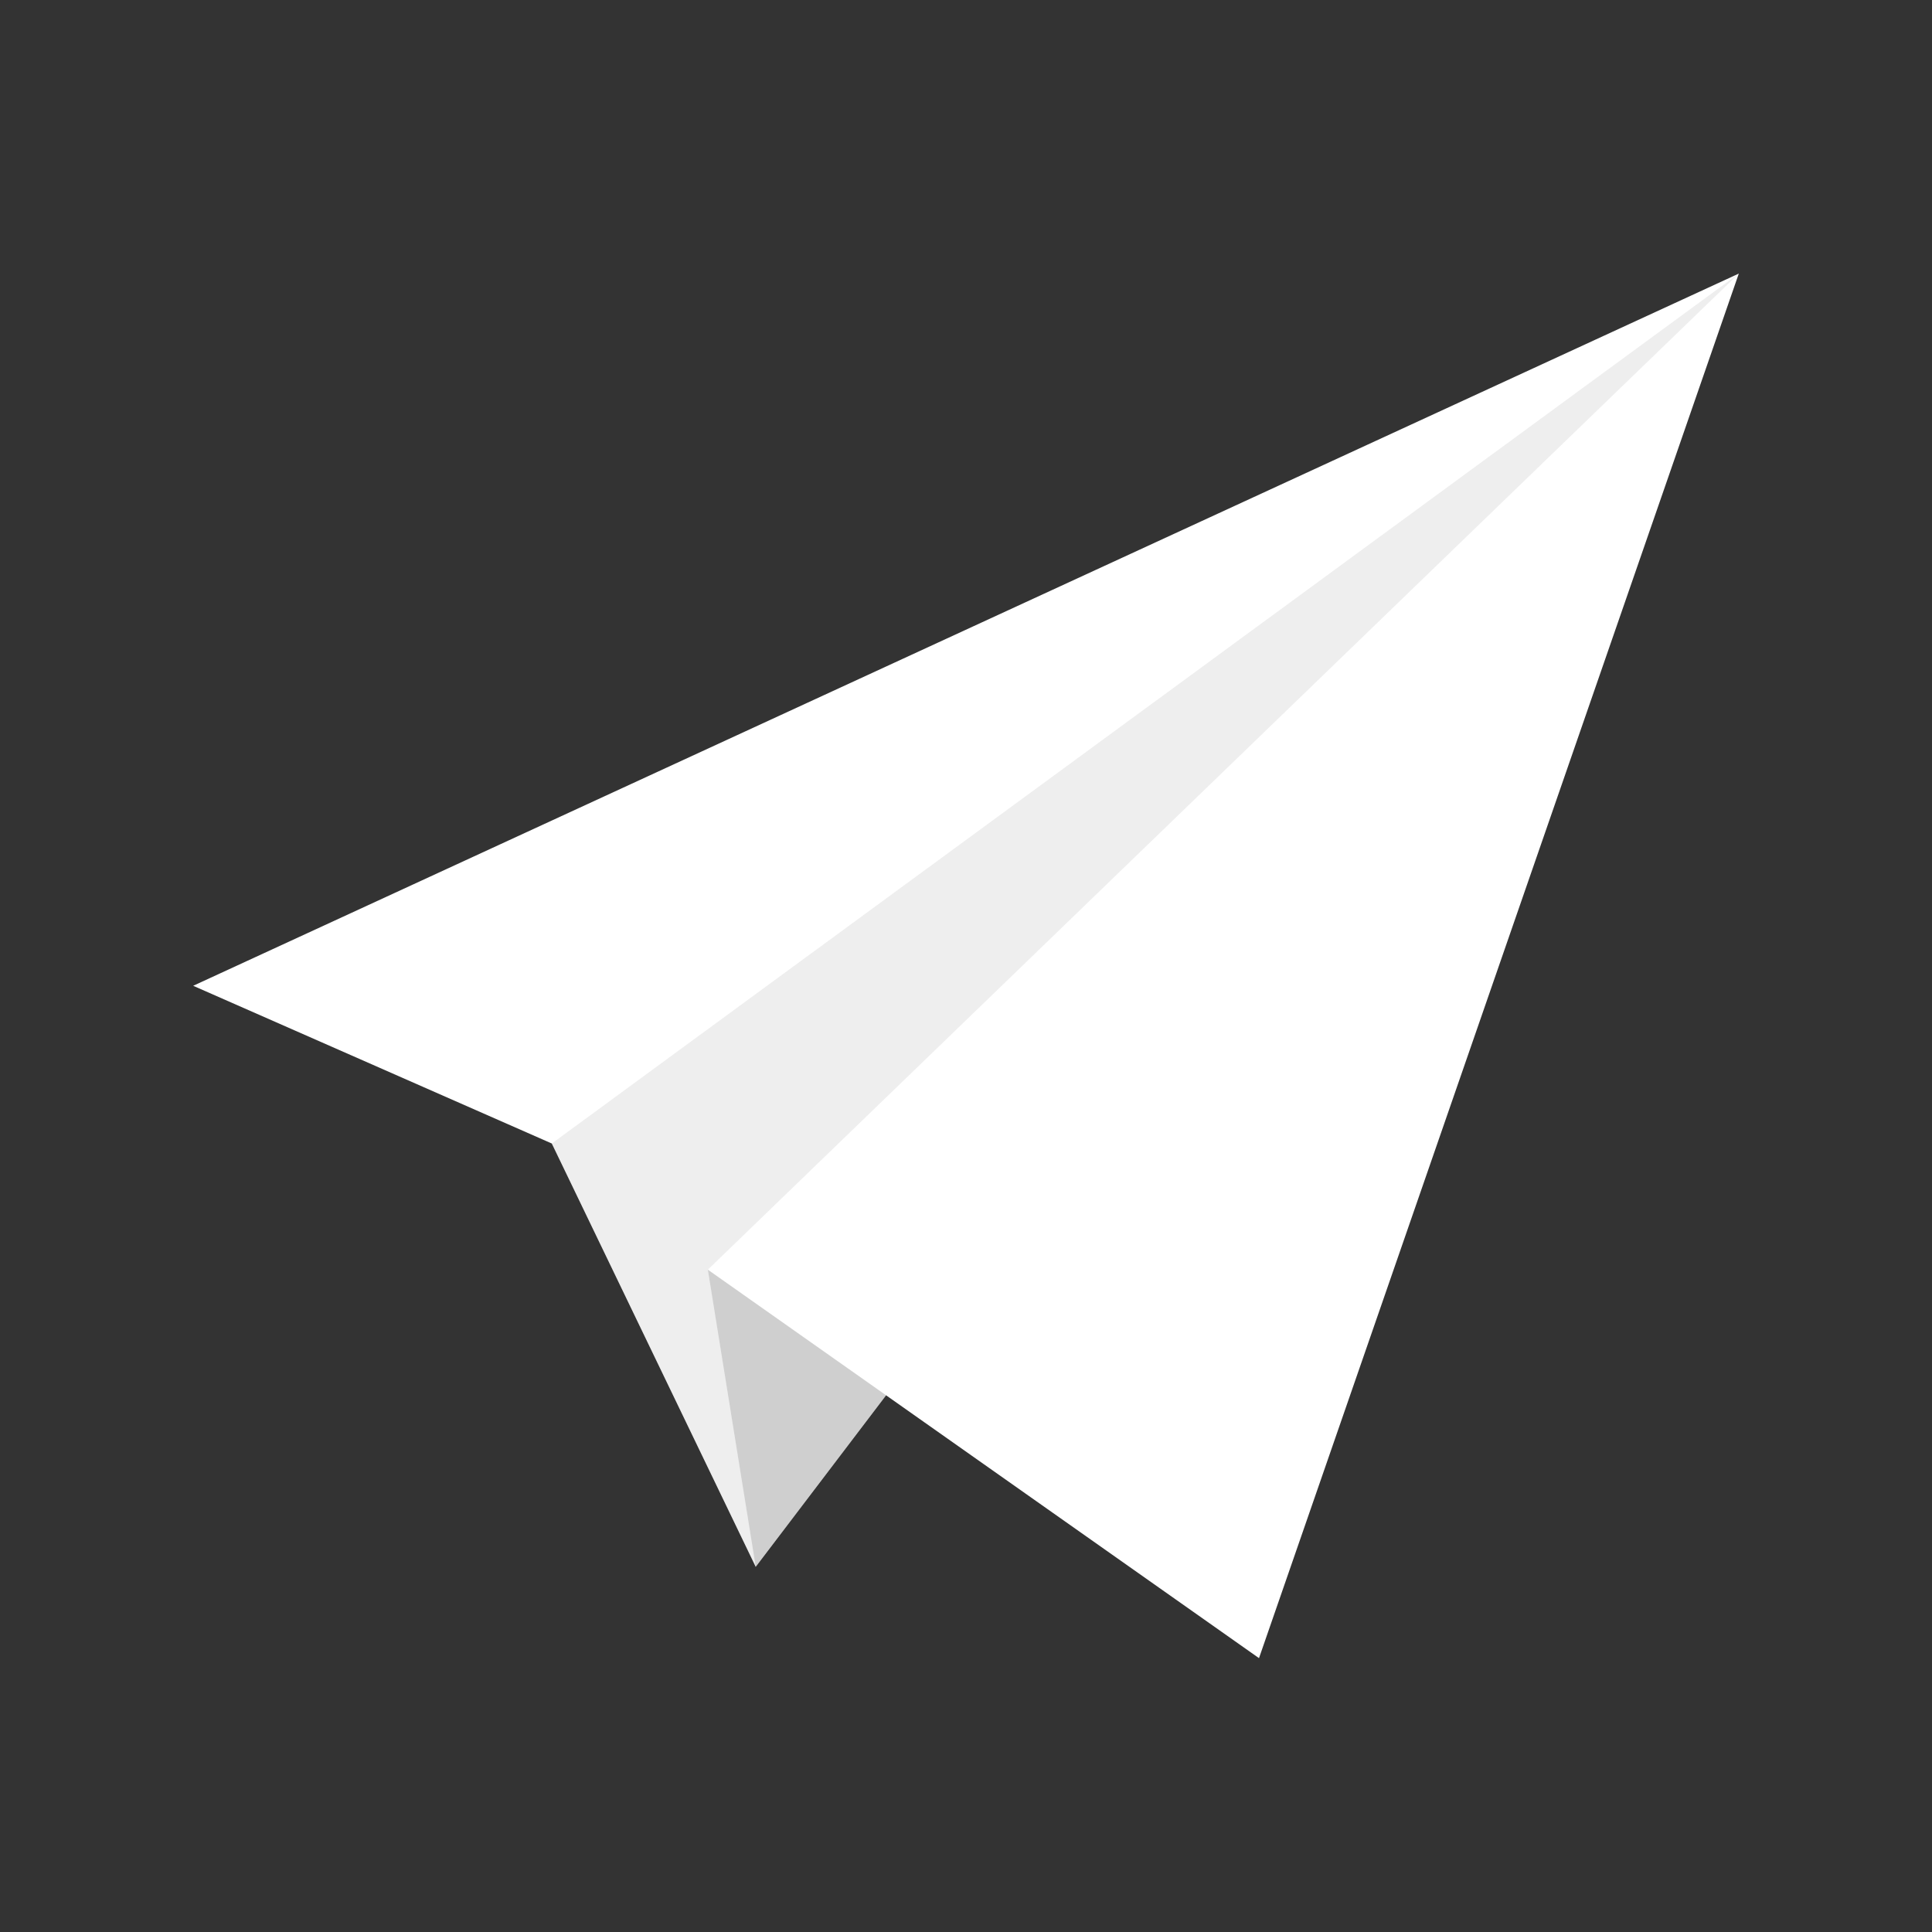 <svg xmlns="http://www.w3.org/2000/svg" xmlns:xlink="http://www.w3.org/1999/xlink" width="500" zoomAndPan="magnify" viewBox="0 0 375 375" height="500" preserveAspectRatio="xMidYMid meet" version="1.0"><rect x="0" y="0" width="375" height="375" fill="#333333" stroke="none"/><defs><clipPath id="8b8d8b4b13"><path d="M 37.5 53.062 L 337.5 53.062 L 337.5 322 L 37.5 322 Z M 37.5 53.062 " clip-rule="nonzero"/></clipPath><clipPath id="d7051143eb"><path d="M 107 53.062 L 337.5 53.062 L 337.5 305 L 107 305 Z M 107 53.062 " clip-rule="nonzero"/></clipPath></defs><g clip-path="url(#8b8d8b4b13)"><path fill="#ffffff" d="M 337.5 53.102 L 244.371 321.844 L 171.984 270.824 L 146.68 304.113 L 107.102 221.953 L 37.496 191.34 L 337.496 53.105 Z M 337.5 53.102 " fill-opacity="1" fill-rule="evenodd"/></g><path fill="#9f9f9f" d="M 137.391 246.441 L 171.988 270.824 L 146.684 304.113 Z M 137.391 246.441 " fill-opacity="0.503" fill-rule="evenodd"/><g clip-path="url(#d7051143eb)"><path fill="#9f9f9f" d="M 337.5 53.102 L 107.105 221.953 L 146.684 304.109 L 137.395 246.438 Z M 337.5 53.102 " fill-opacity="0.172" fill-rule="evenodd"/></g></svg>